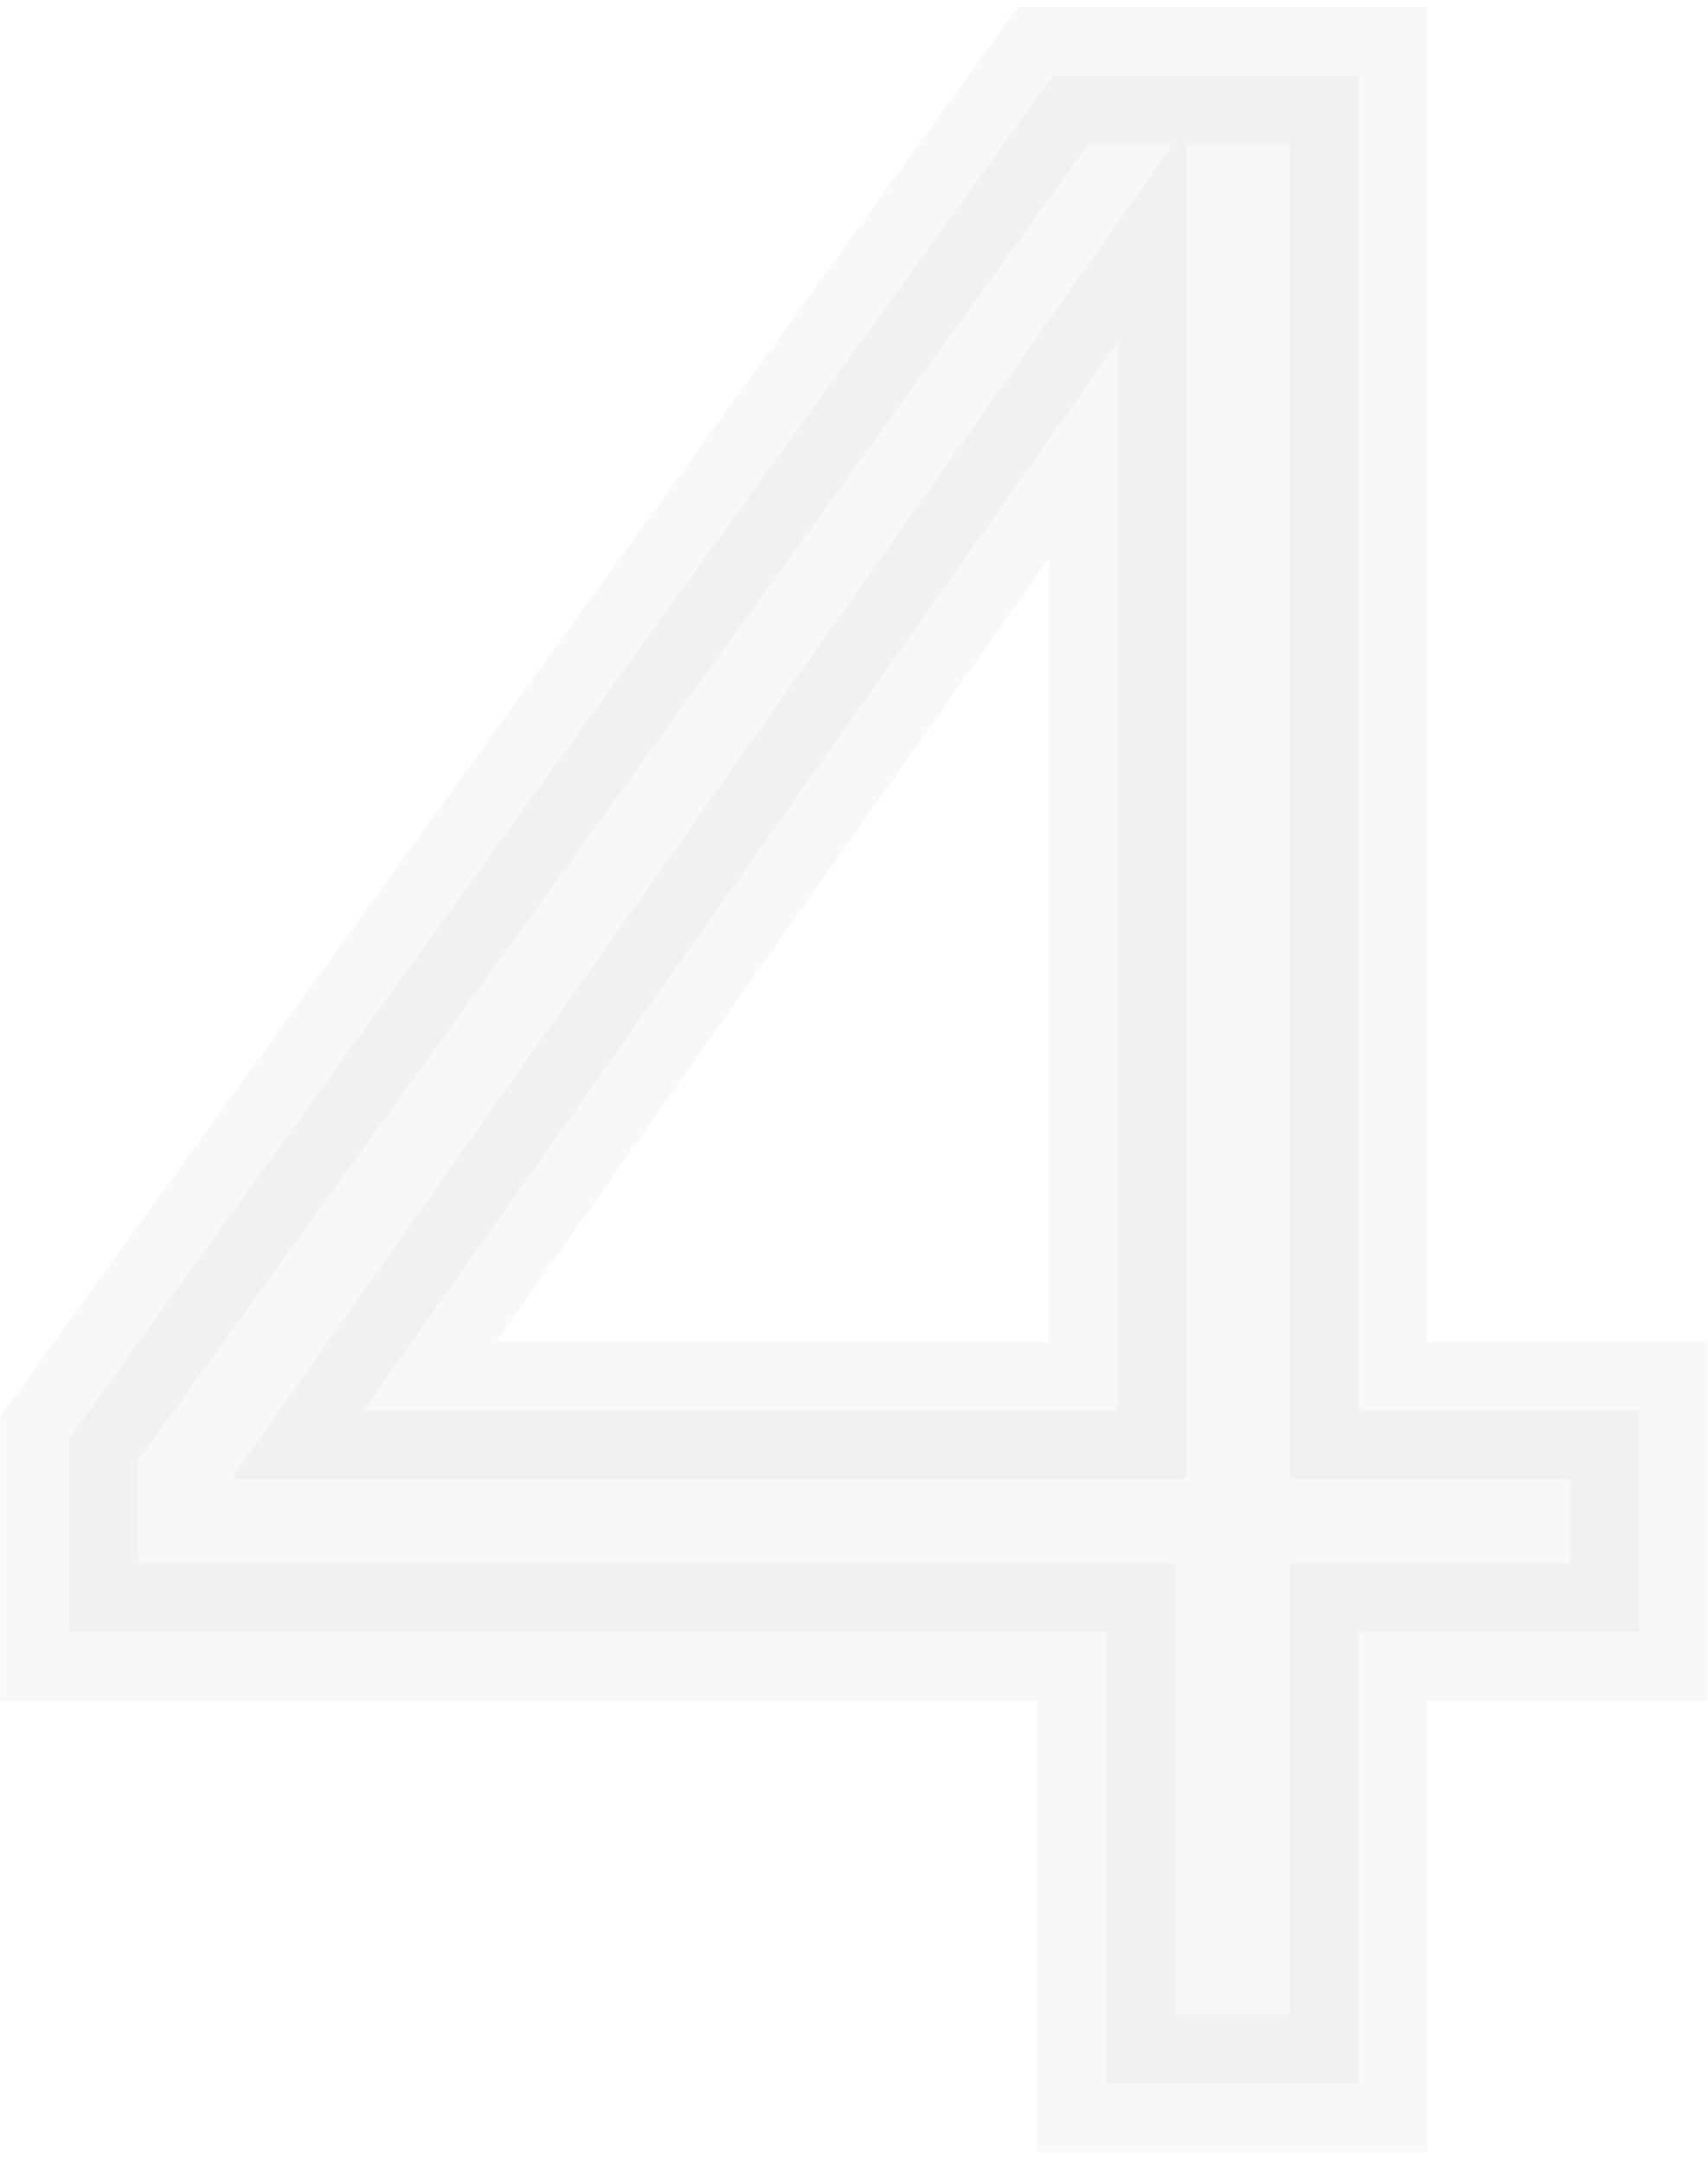 <svg width="109" height="138" viewBox="0 0 109 138" fill="none" xmlns="http://www.w3.org/2000/svg">
<mask id="path-1-outside-1_245_2887" maskUnits="userSpaceOnUse" x="-0.745" y="-0.077" width="110" height="138" fill="black">
<rect fill="white" x="-0.745" y="-0.077" width="110" height="138"/>
<path d="M4.411 104.119V91.775L67.207 4.827H86.707V89.986H104.598V104.119H86.707V132.923H70.606V104.119H4.411ZM71.321 21.823L23.196 89.986H71.321V21.823Z"/>
</mask>
<path d="M4.411 104.119V91.775L67.207 4.827H86.707V89.986H104.598V104.119H86.707V132.923H70.606V104.119H4.411ZM71.321 21.823L23.196 89.986H71.321V21.823Z" fill="black" fill-opacity="0.03"/>
<path d="M4.411 104.119H0.026V108.504H4.411V104.119ZM4.411 91.775L0.856 89.208L0.026 90.357V91.775H4.411ZM67.207 4.827V0.443H64.965L63.652 2.26L67.207 4.827ZM86.707 4.827H91.092V0.443H86.707V4.827ZM86.707 89.986H82.322V94.371H86.707V89.986ZM104.598 89.986H108.982V85.601H104.598V89.986ZM104.598 104.119V108.504H108.982V104.119H104.598ZM86.707 104.119V99.735H82.322V104.119H86.707ZM86.707 132.923V137.308H91.092V132.923H86.707ZM70.606 132.923H66.221V137.308H70.606V132.923ZM70.606 104.119H74.991V99.735H70.606V104.119ZM71.321 21.823H75.706V8.01L67.739 19.294L71.321 21.823ZM23.196 89.986L19.614 87.457L14.732 94.371H23.196V89.986ZM71.321 89.986V94.371H75.706V89.986H71.321ZM4.411 104.119H8.796V91.775H4.411H0.026V104.119H4.411ZM4.411 91.775L7.966 94.342L70.761 7.395L67.207 4.827L63.652 2.26L0.856 89.208L4.411 91.775ZM67.207 4.827V9.212H86.707V4.827V0.443H67.207V4.827ZM86.707 4.827H82.322V89.986H86.707H91.092V4.827H86.707ZM86.707 89.986V94.371H104.598V89.986V85.601H86.707V89.986ZM104.598 89.986H100.213V104.119H104.598H108.982V89.986H104.598ZM104.598 104.119V99.735H86.707V104.119V108.504H104.598V104.119ZM86.707 104.119H82.322V132.923H86.707H91.092V104.119H86.707ZM86.707 132.923V128.538H70.606V132.923V137.308H86.707V132.923ZM70.606 132.923H74.991V104.119H70.606H66.221V132.923H70.606ZM70.606 104.119V99.735H4.411V104.119V108.504H70.606V104.119ZM71.321 21.823L67.739 19.294L19.614 87.457L23.196 89.986L26.778 92.515L74.903 24.352L71.321 21.823ZM23.196 89.986V94.371H71.321V89.986V85.601H23.196V89.986ZM71.321 89.986H75.706V21.823H71.321H66.936V89.986H71.321Z" fill="black" fill-opacity="0.03" mask="url(#path-1-outside-1_245_2887)"/>
</svg>
